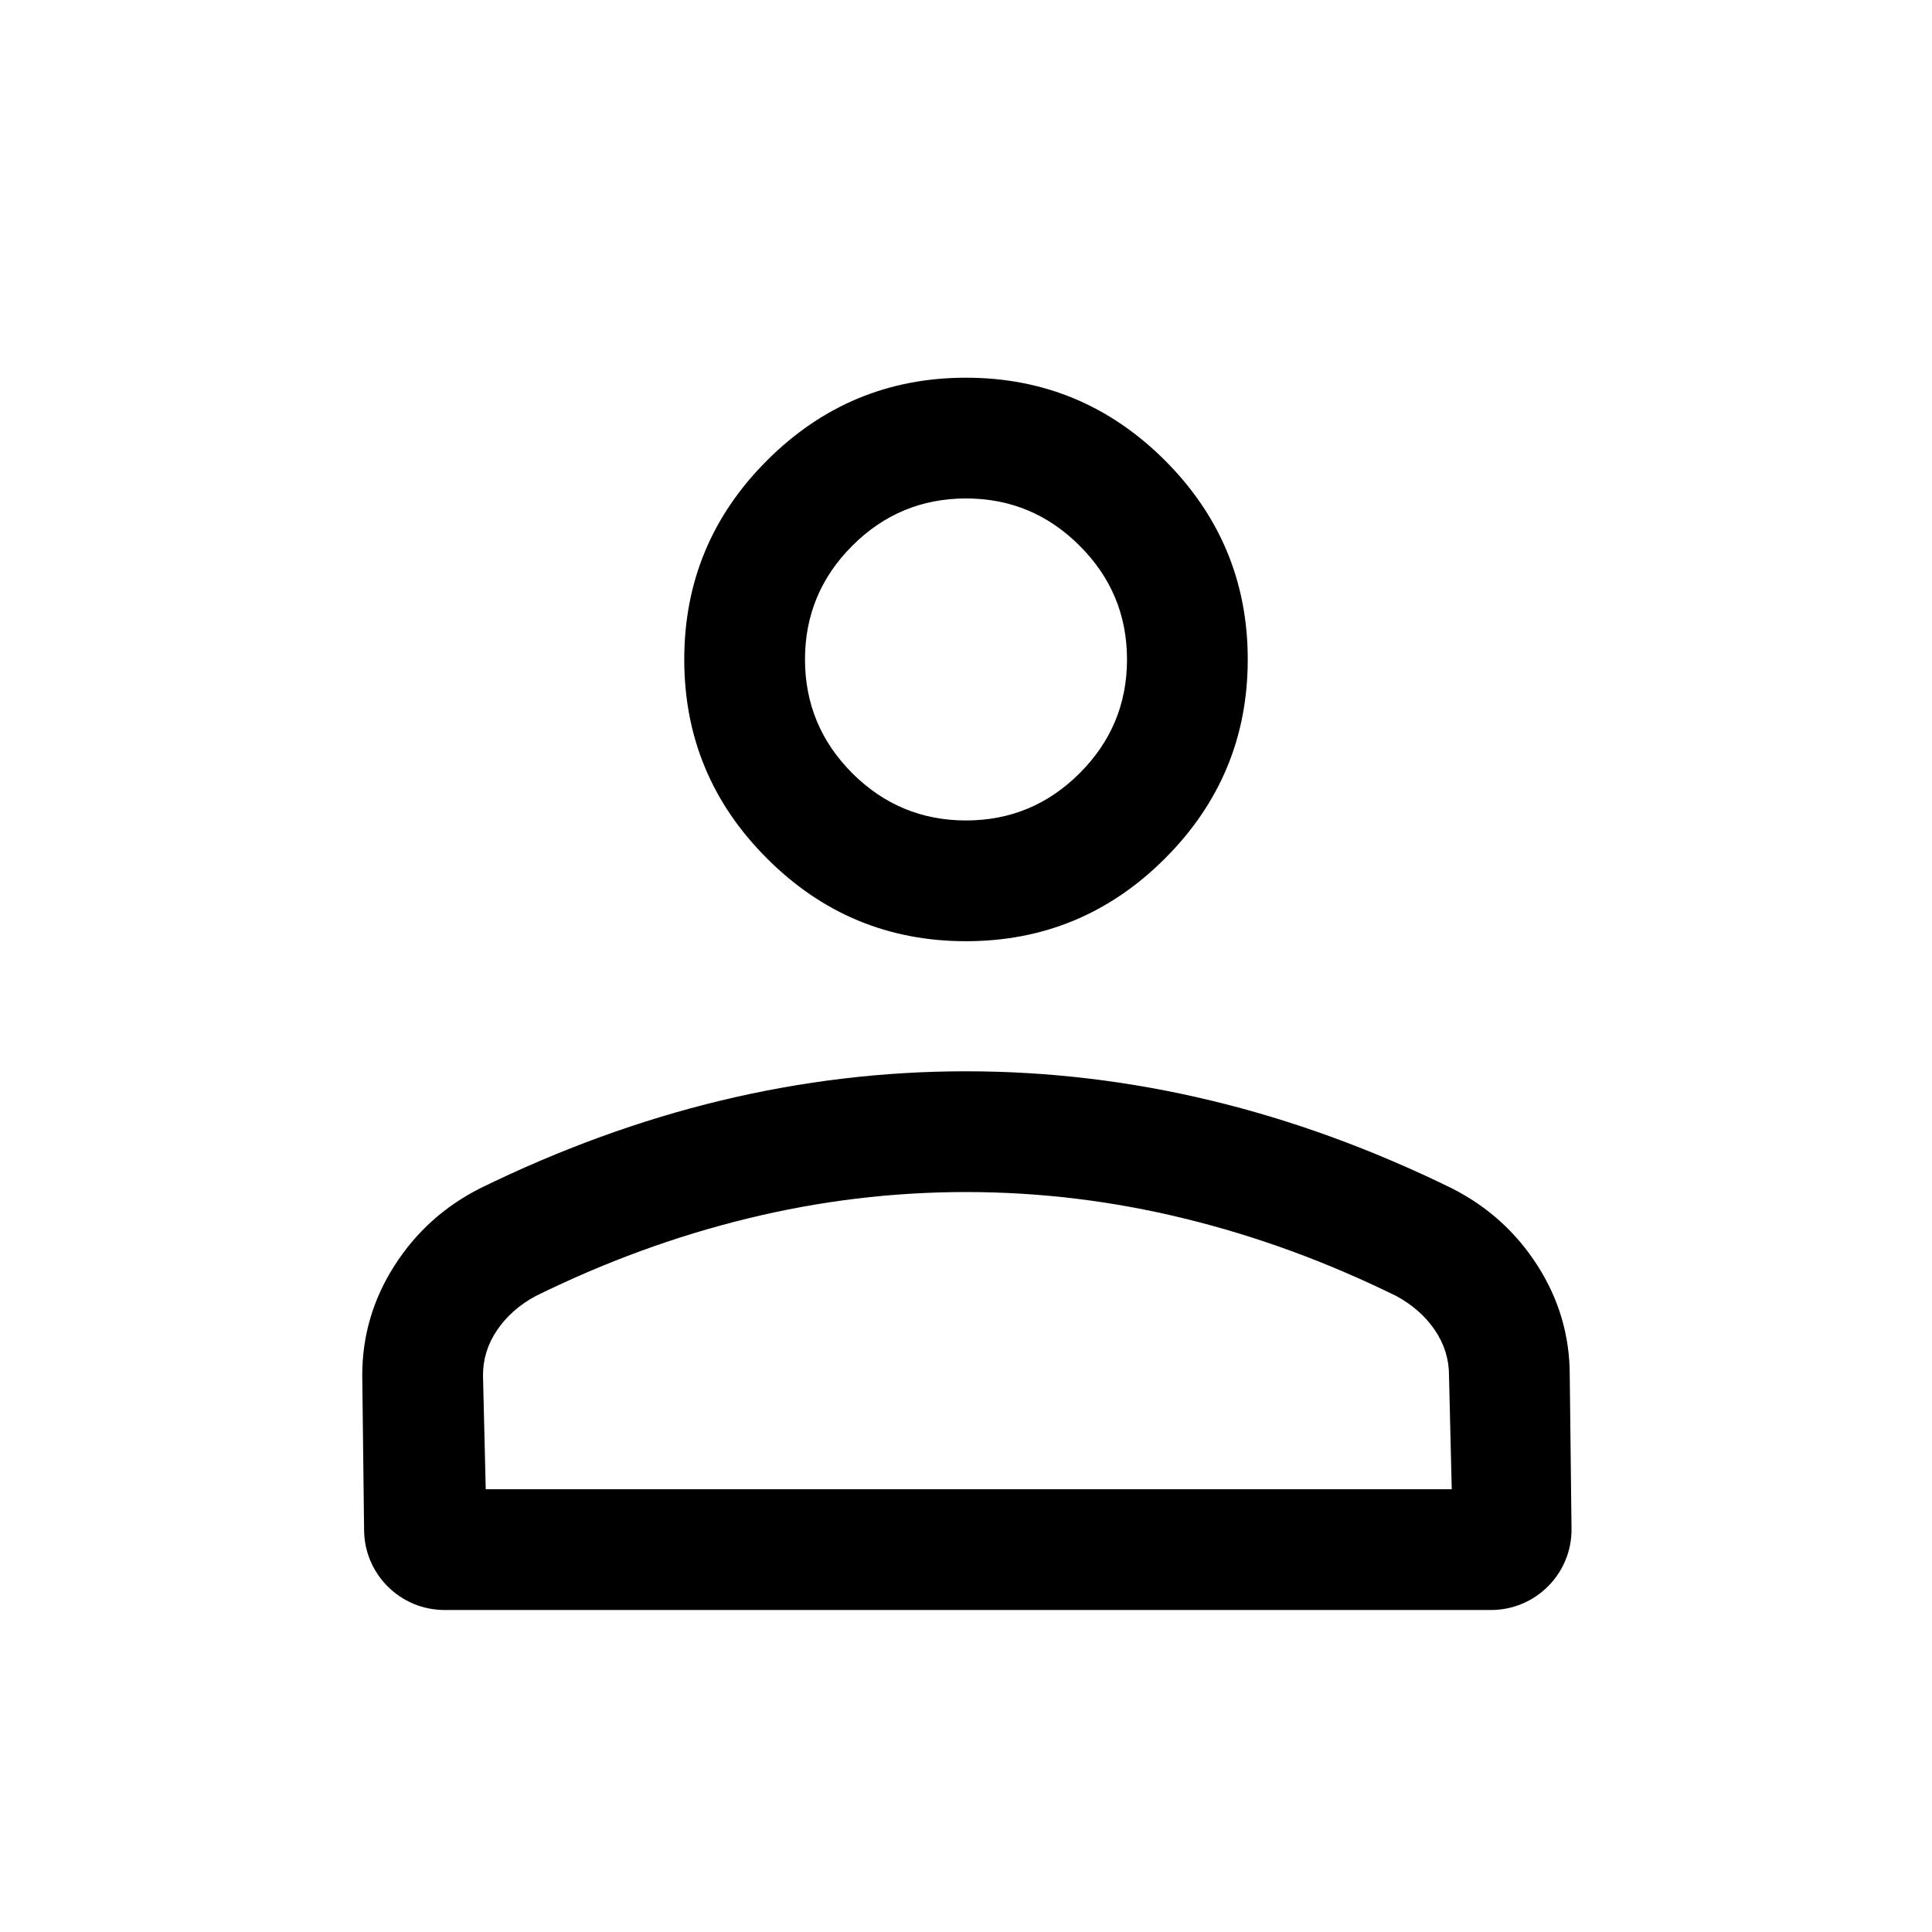 <svg width="24" height="24" viewBox="0 0 24 24" fill="none" xmlns="http://www.w3.org/2000/svg">
<path d="M12 11.692C11.037 11.692 10.213 11.35 9.528 10.664C8.842 9.979 8.5 9.155 8.5 8.192C8.5 7.23 8.842 6.406 9.528 5.72C10.213 5.035 11.037 4.692 12 4.692C12.962 4.692 13.786 5.035 14.472 5.72C15.157 6.406 15.5 7.23 15.5 8.192C15.5 9.155 15.157 9.979 14.472 10.664C13.786 11.35 12.962 11.692 12 11.692ZM5.523 20C4.975 20 4.529 19.559 4.523 19.012L4.5 17.085C4.5 16.595 4.633 16.141 4.899 15.724C5.165 15.307 5.52 14.986 5.965 14.761C6.954 14.277 7.951 13.913 8.956 13.671C9.962 13.429 10.977 13.308 12 13.308C13.023 13.308 14.037 13.429 15.043 13.671C16.049 13.913 17.046 14.277 18.034 14.761C18.479 14.986 18.835 15.307 19.101 15.724C19.367 16.141 19.5 16.595 19.5 17.085L19.522 18.988C19.529 19.545 19.079 20 18.522 20H5.523ZM6.034 18.5H18.034L18 17.085C18 16.882 17.941 16.695 17.824 16.522C17.706 16.35 17.547 16.209 17.346 16.1C16.484 15.676 15.606 15.354 14.71 15.136C13.815 14.917 12.911 14.808 12 14.808C11.088 14.808 10.184 14.917 9.289 15.136C8.394 15.354 7.515 15.676 6.654 16.1C6.452 16.209 6.293 16.35 6.176 16.522C6.058 16.695 6 16.882 6 17.085L6.034 18.5ZM12 10.192C12.55 10.192 13.021 9.996 13.412 9.605C13.804 9.213 14 8.742 14 8.192C14 7.642 13.804 7.171 13.412 6.78C13.021 6.388 12.55 6.192 12 6.192C11.45 6.192 10.979 6.388 10.587 6.78C10.196 7.171 10 7.642 10 8.192C10 8.742 10.196 9.213 10.587 9.605C10.979 9.996 11.45 10.192 12 10.192Z" fill="black"/>
</svg>
